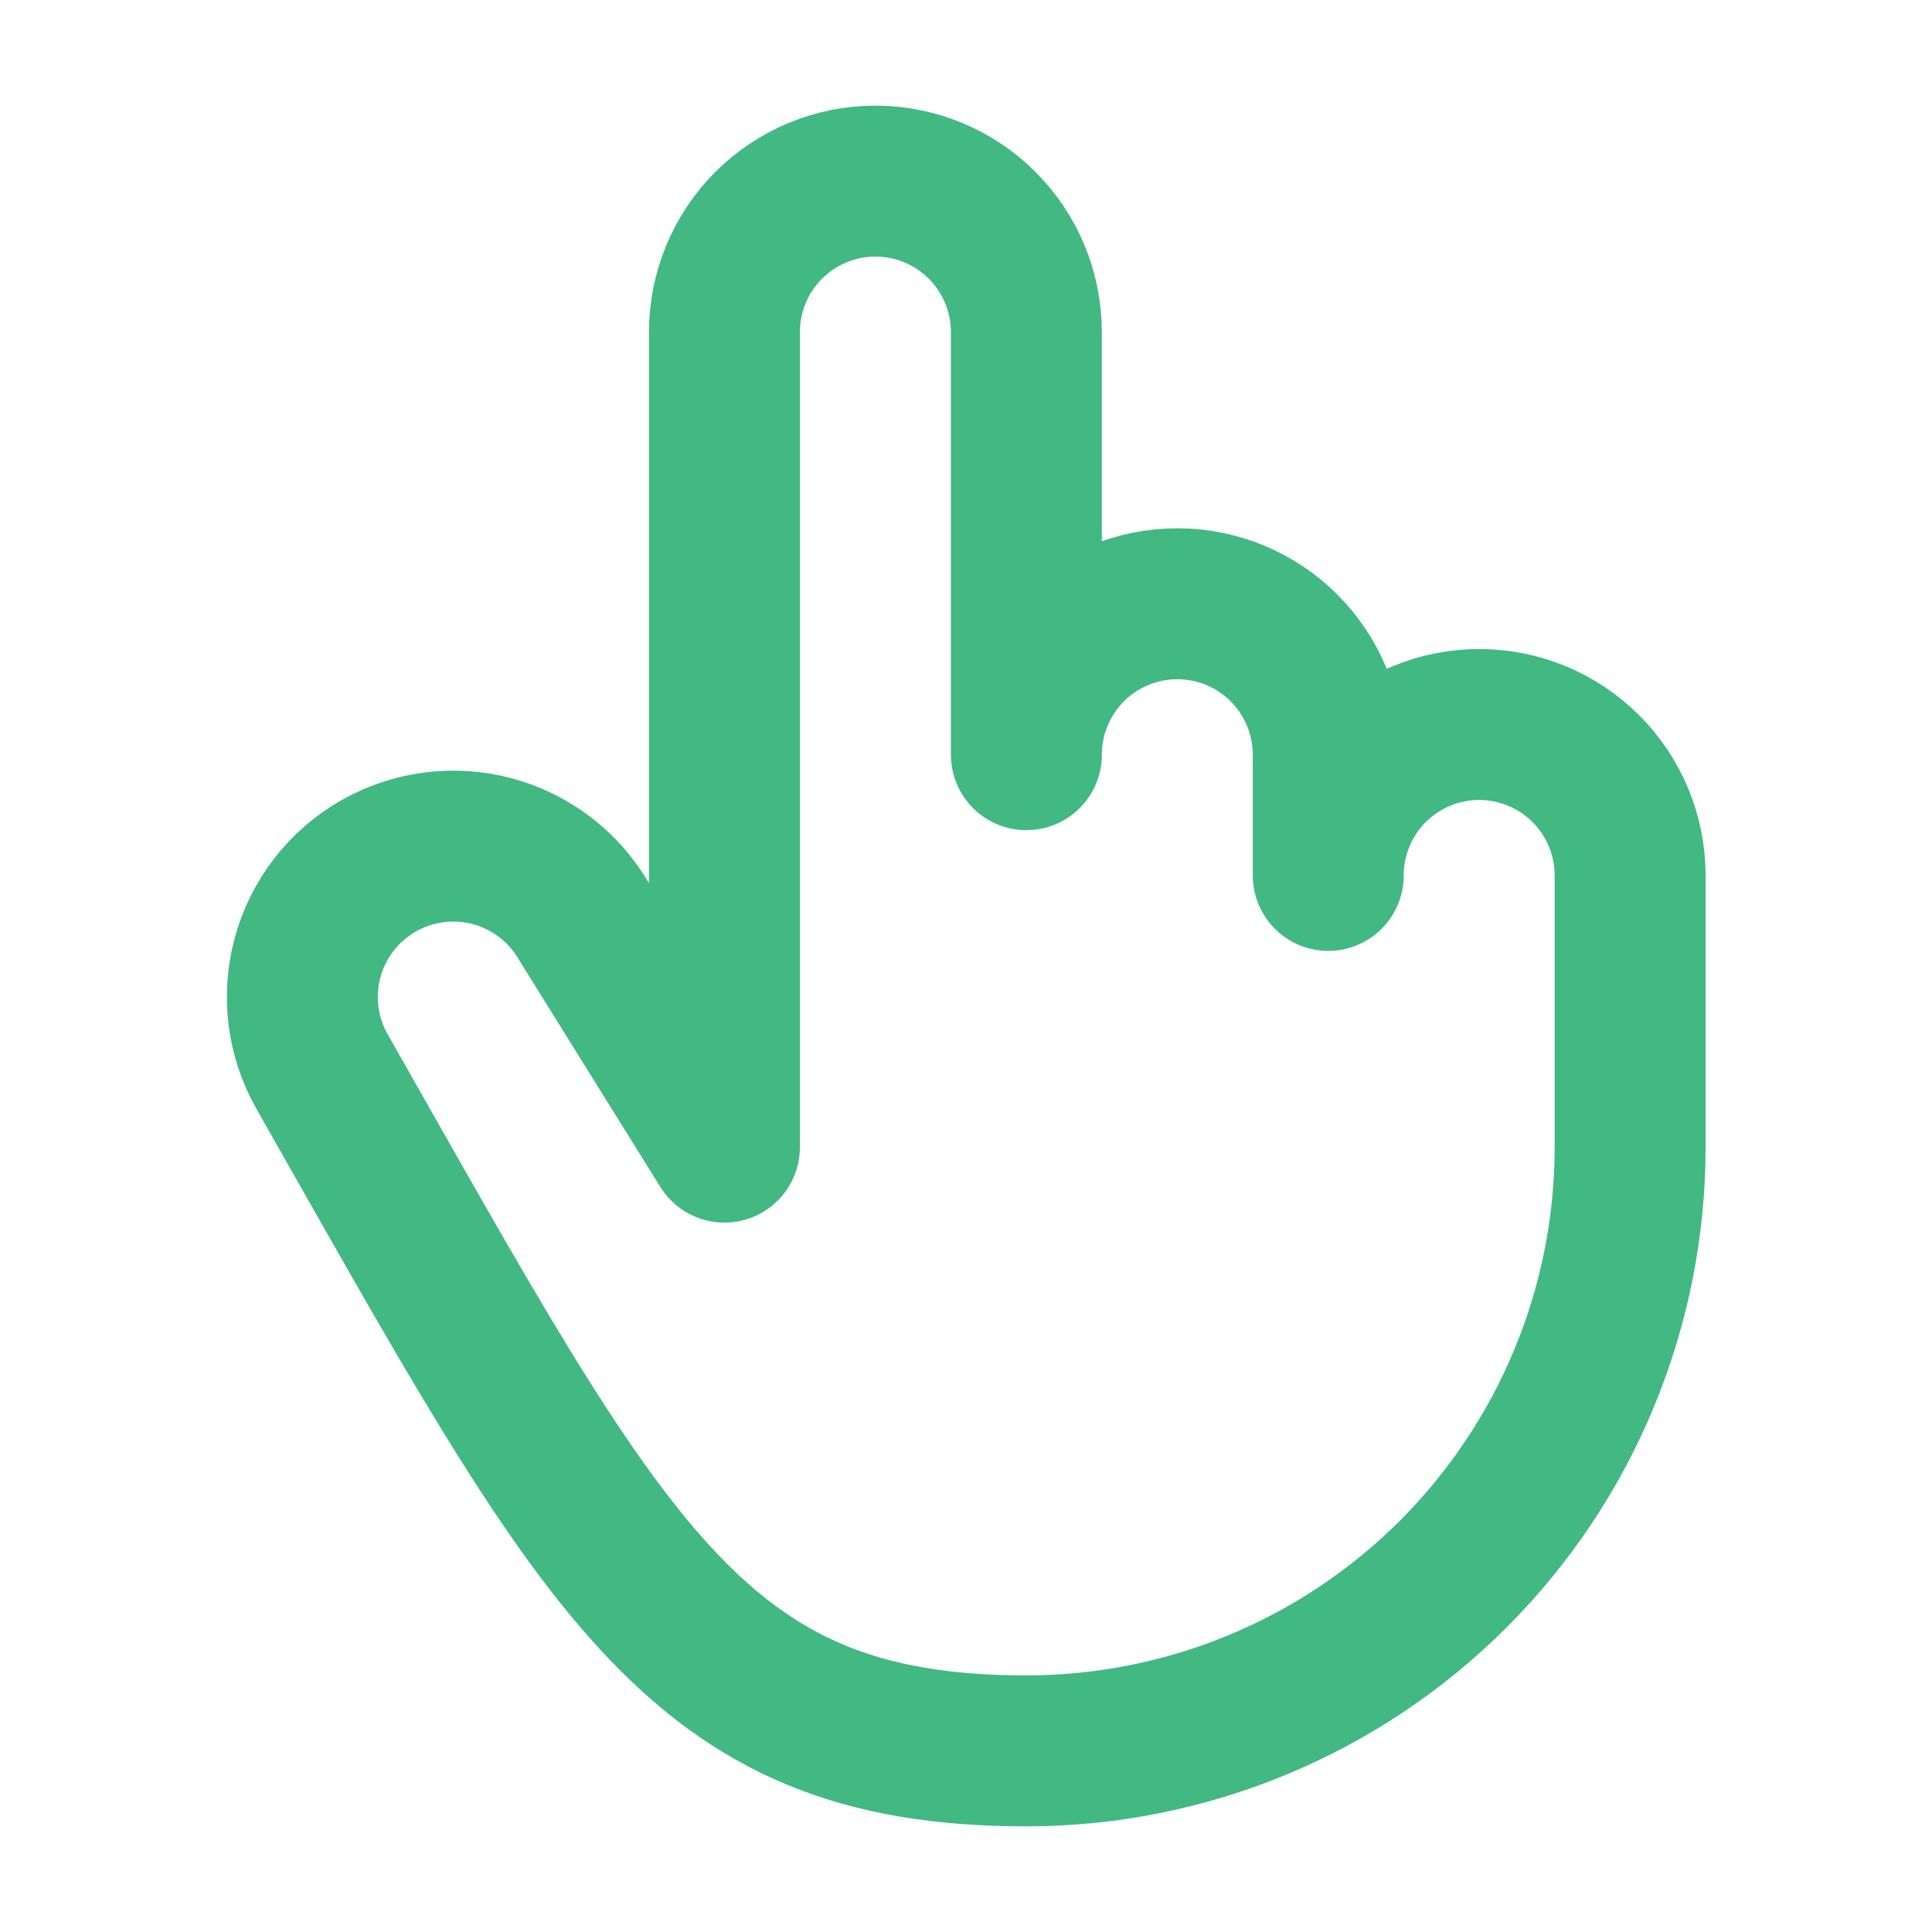 <svg xmlns="http://www.w3.org/2000/svg" width="32" height="32" viewBox="0 0 32 32" fill="none"><path d="M5.335 17.75C5.008 17.176 4.922 16.496 5.095 15.859C5.268 15.222 5.686 14.679 6.258 14.349C6.83 14.019 7.509 13.929 8.147 14.097C8.785 14.266 9.331 14.681 9.665 15.25L11.999 19V5.5C11.999 4.837 12.263 4.201 12.732 3.732C13.201 3.263 13.836 3 14.499 3C15.163 3 15.799 3.263 16.267 3.732C16.736 4.201 17 4.837 17 5.5V12.5C17 11.837 17.263 11.201 17.732 10.732C18.201 10.263 18.837 10 19.5 10C20.163 10 20.799 10.263 21.267 10.732C21.736 11.201 22 11.837 22 12.5V14.5C22 13.837 22.263 13.201 22.732 12.732C23.201 12.263 23.837 12 24.5 12C25.163 12 25.799 12.263 26.267 12.732C26.736 13.201 27 13.837 27 14.5V19C27 20.313 26.741 21.614 26.238 22.827C25.736 24.04 24.999 25.142 24.071 26.071C23.142 27 22.04 27.736 20.826 28.239C19.613 28.741 18.313 29 17 29C11.477 29 10.023 26 5.335 17.75Z" stroke="#42B883" stroke-width="2.5" stroke-linecap="round" stroke-linejoin="round"></path></svg>